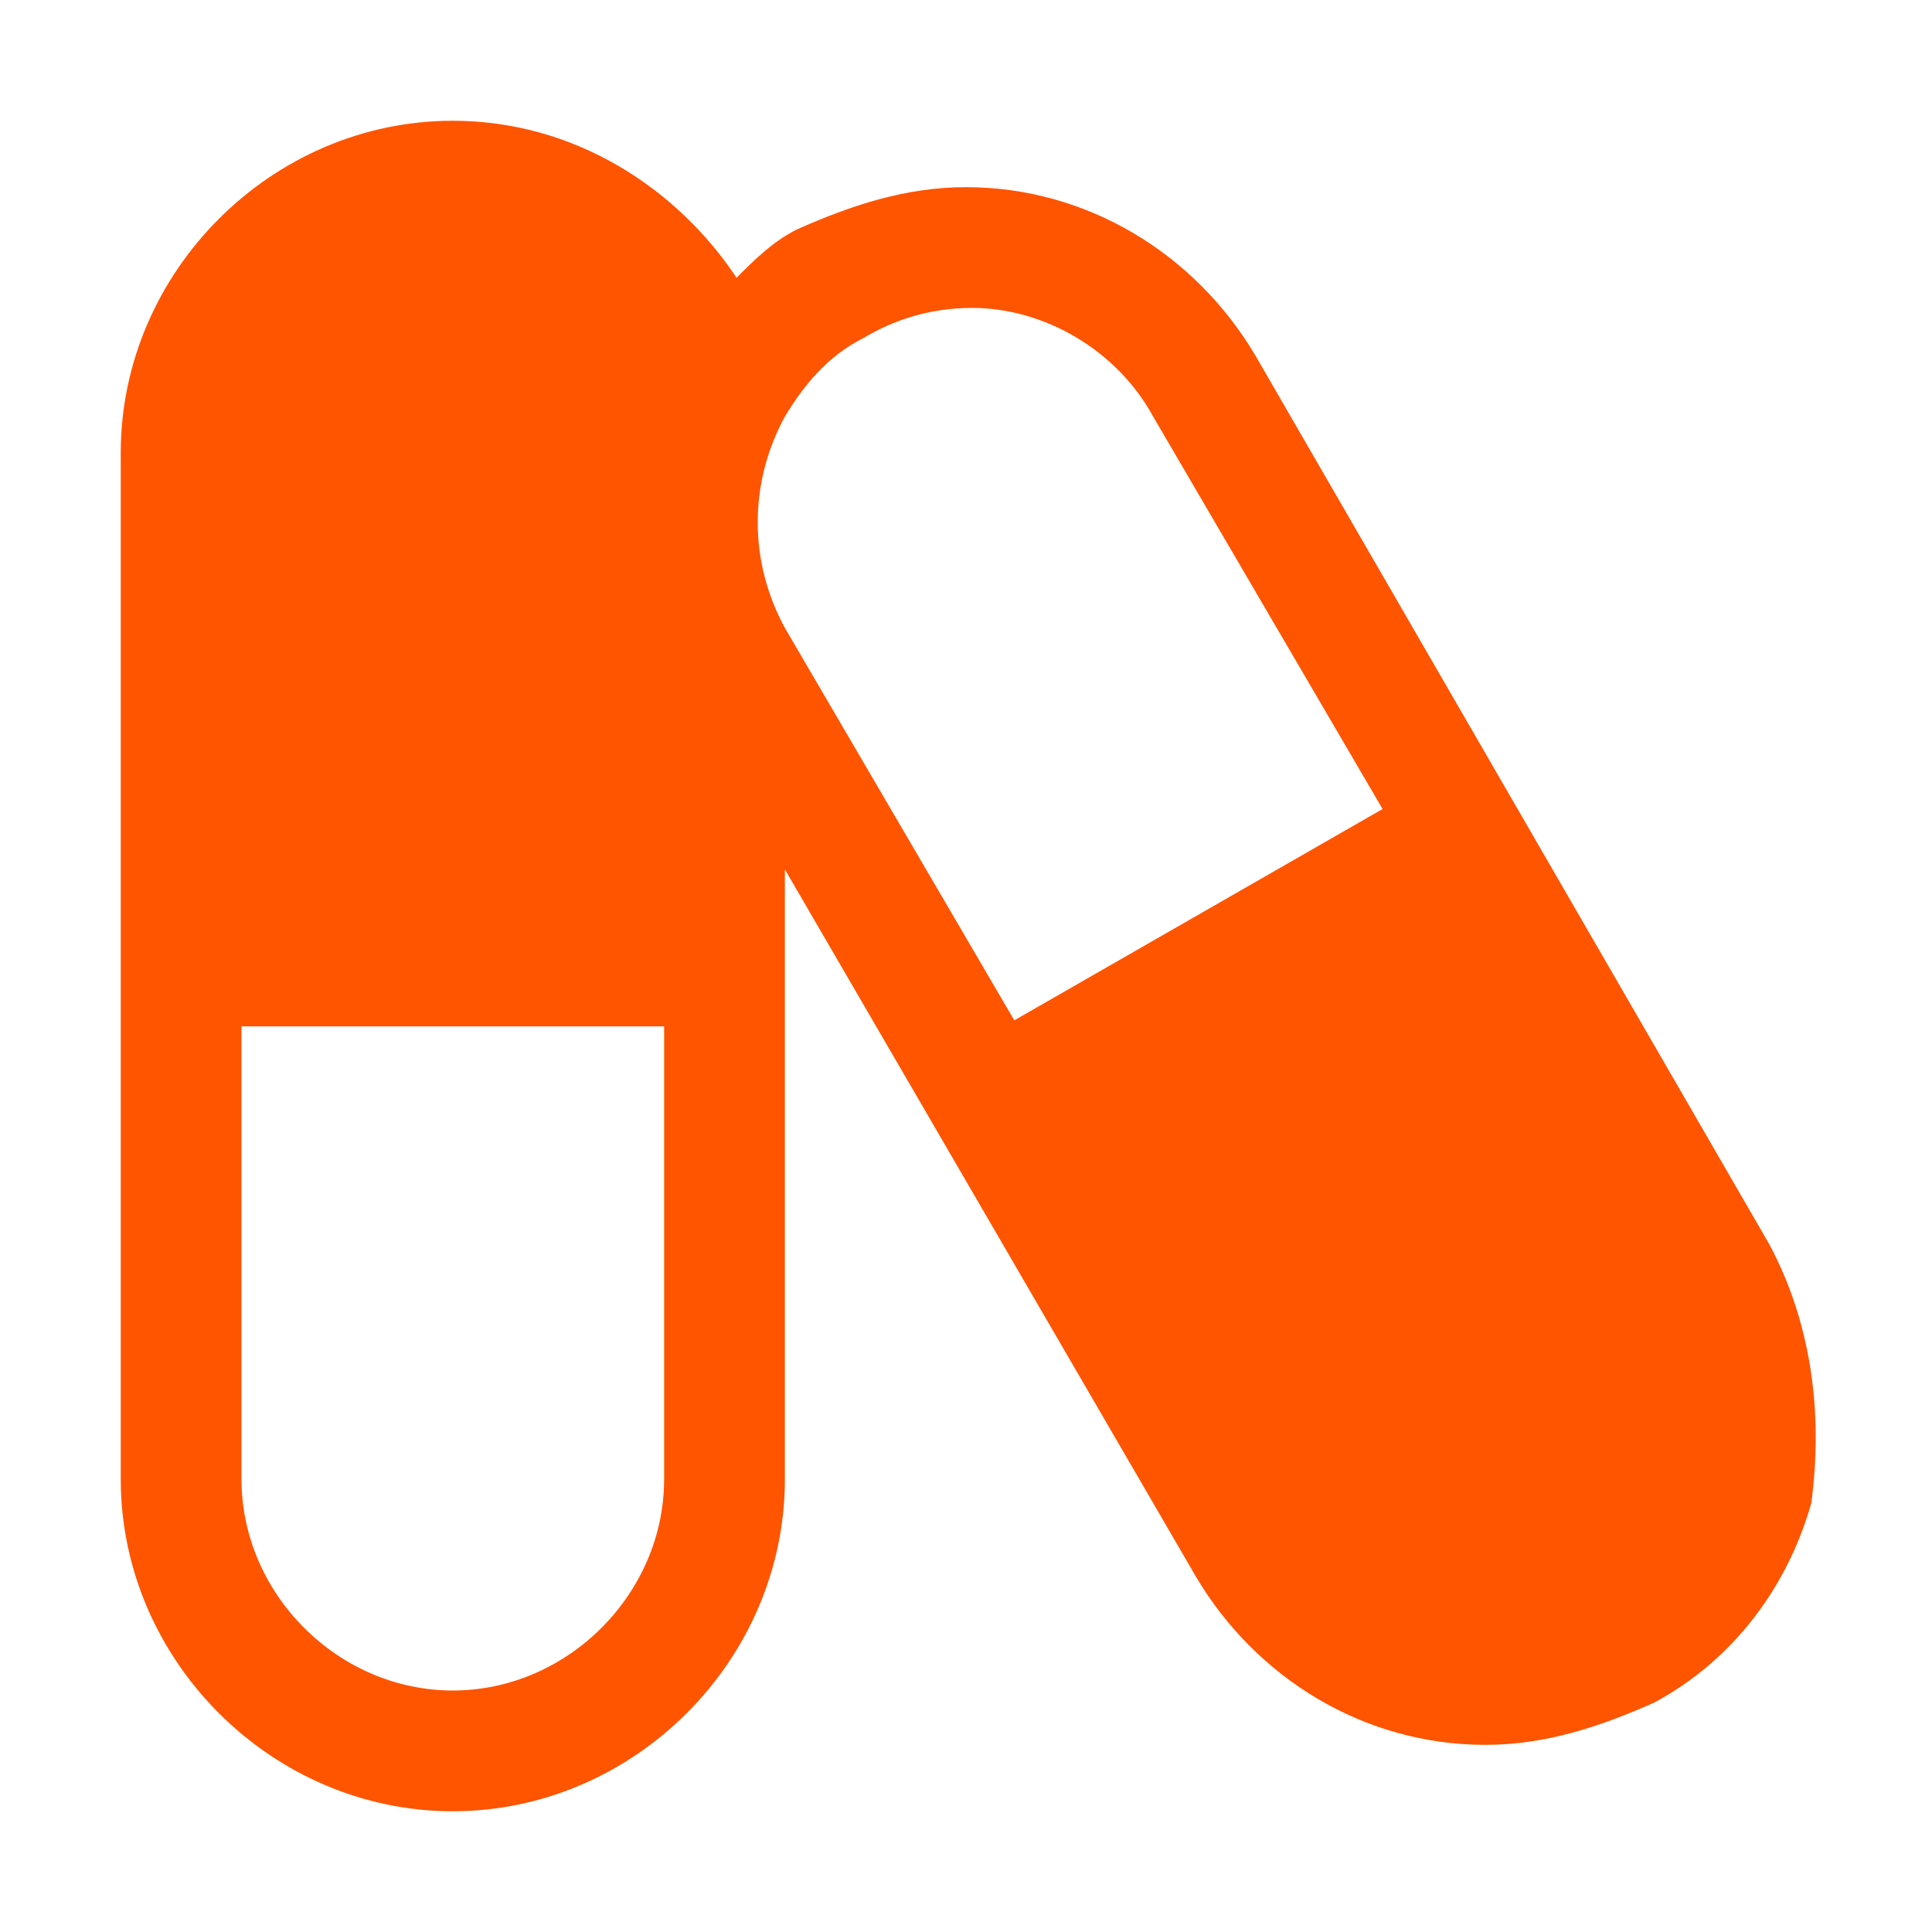 <svg xmlns="http://www.w3.org/2000/svg" version="1.1" xmlns:xlink="http://www.w3.org/1999/xlink" width="512" height="512" x="0" y="0" viewBox="0 0 32 32" style="enable-background:new 0 0 512 512" xml:space="preserve" class=""><g><path d="M29.3 20.6 20.8 5.9c-1-1.7-2.8-2.8-4.8-2.8-1 0-1.9.3-2.8.7-.4.2-.7.5-1 .8C11.2 3.1 9.5 2 7.5 2 4.5 2 2 4.5 2 7.5v17c0 3 2.5 5.5 5.5 5.5s5.5-2.5 5.5-5.5V14.4l2.5 4.3 4.3 7.4c1 1.7 2.8 2.8 4.8 2.8 1 0 1.9-.3 2.8-.7 1.3-.7 2.2-1.9 2.6-3.3.2-1.5 0-3-.7-4.3zM7.5 28C5.6 28 4 26.4 4 24.5V17h7v7.5c0 1.9-1.6 3.5-3.5 3.5zM13 10.4c-.6-1.1-.6-2.4 0-3.5.3-.5.7-1 1.3-1.3.5-.3 1.1-.5 1.8-.5 1.2 0 2.4.7 3 1.8l3.8 6.5-6.1 3.5z" fill="#ff5400" opacity="1" data-original="#000000" class=""></path></g></svg>